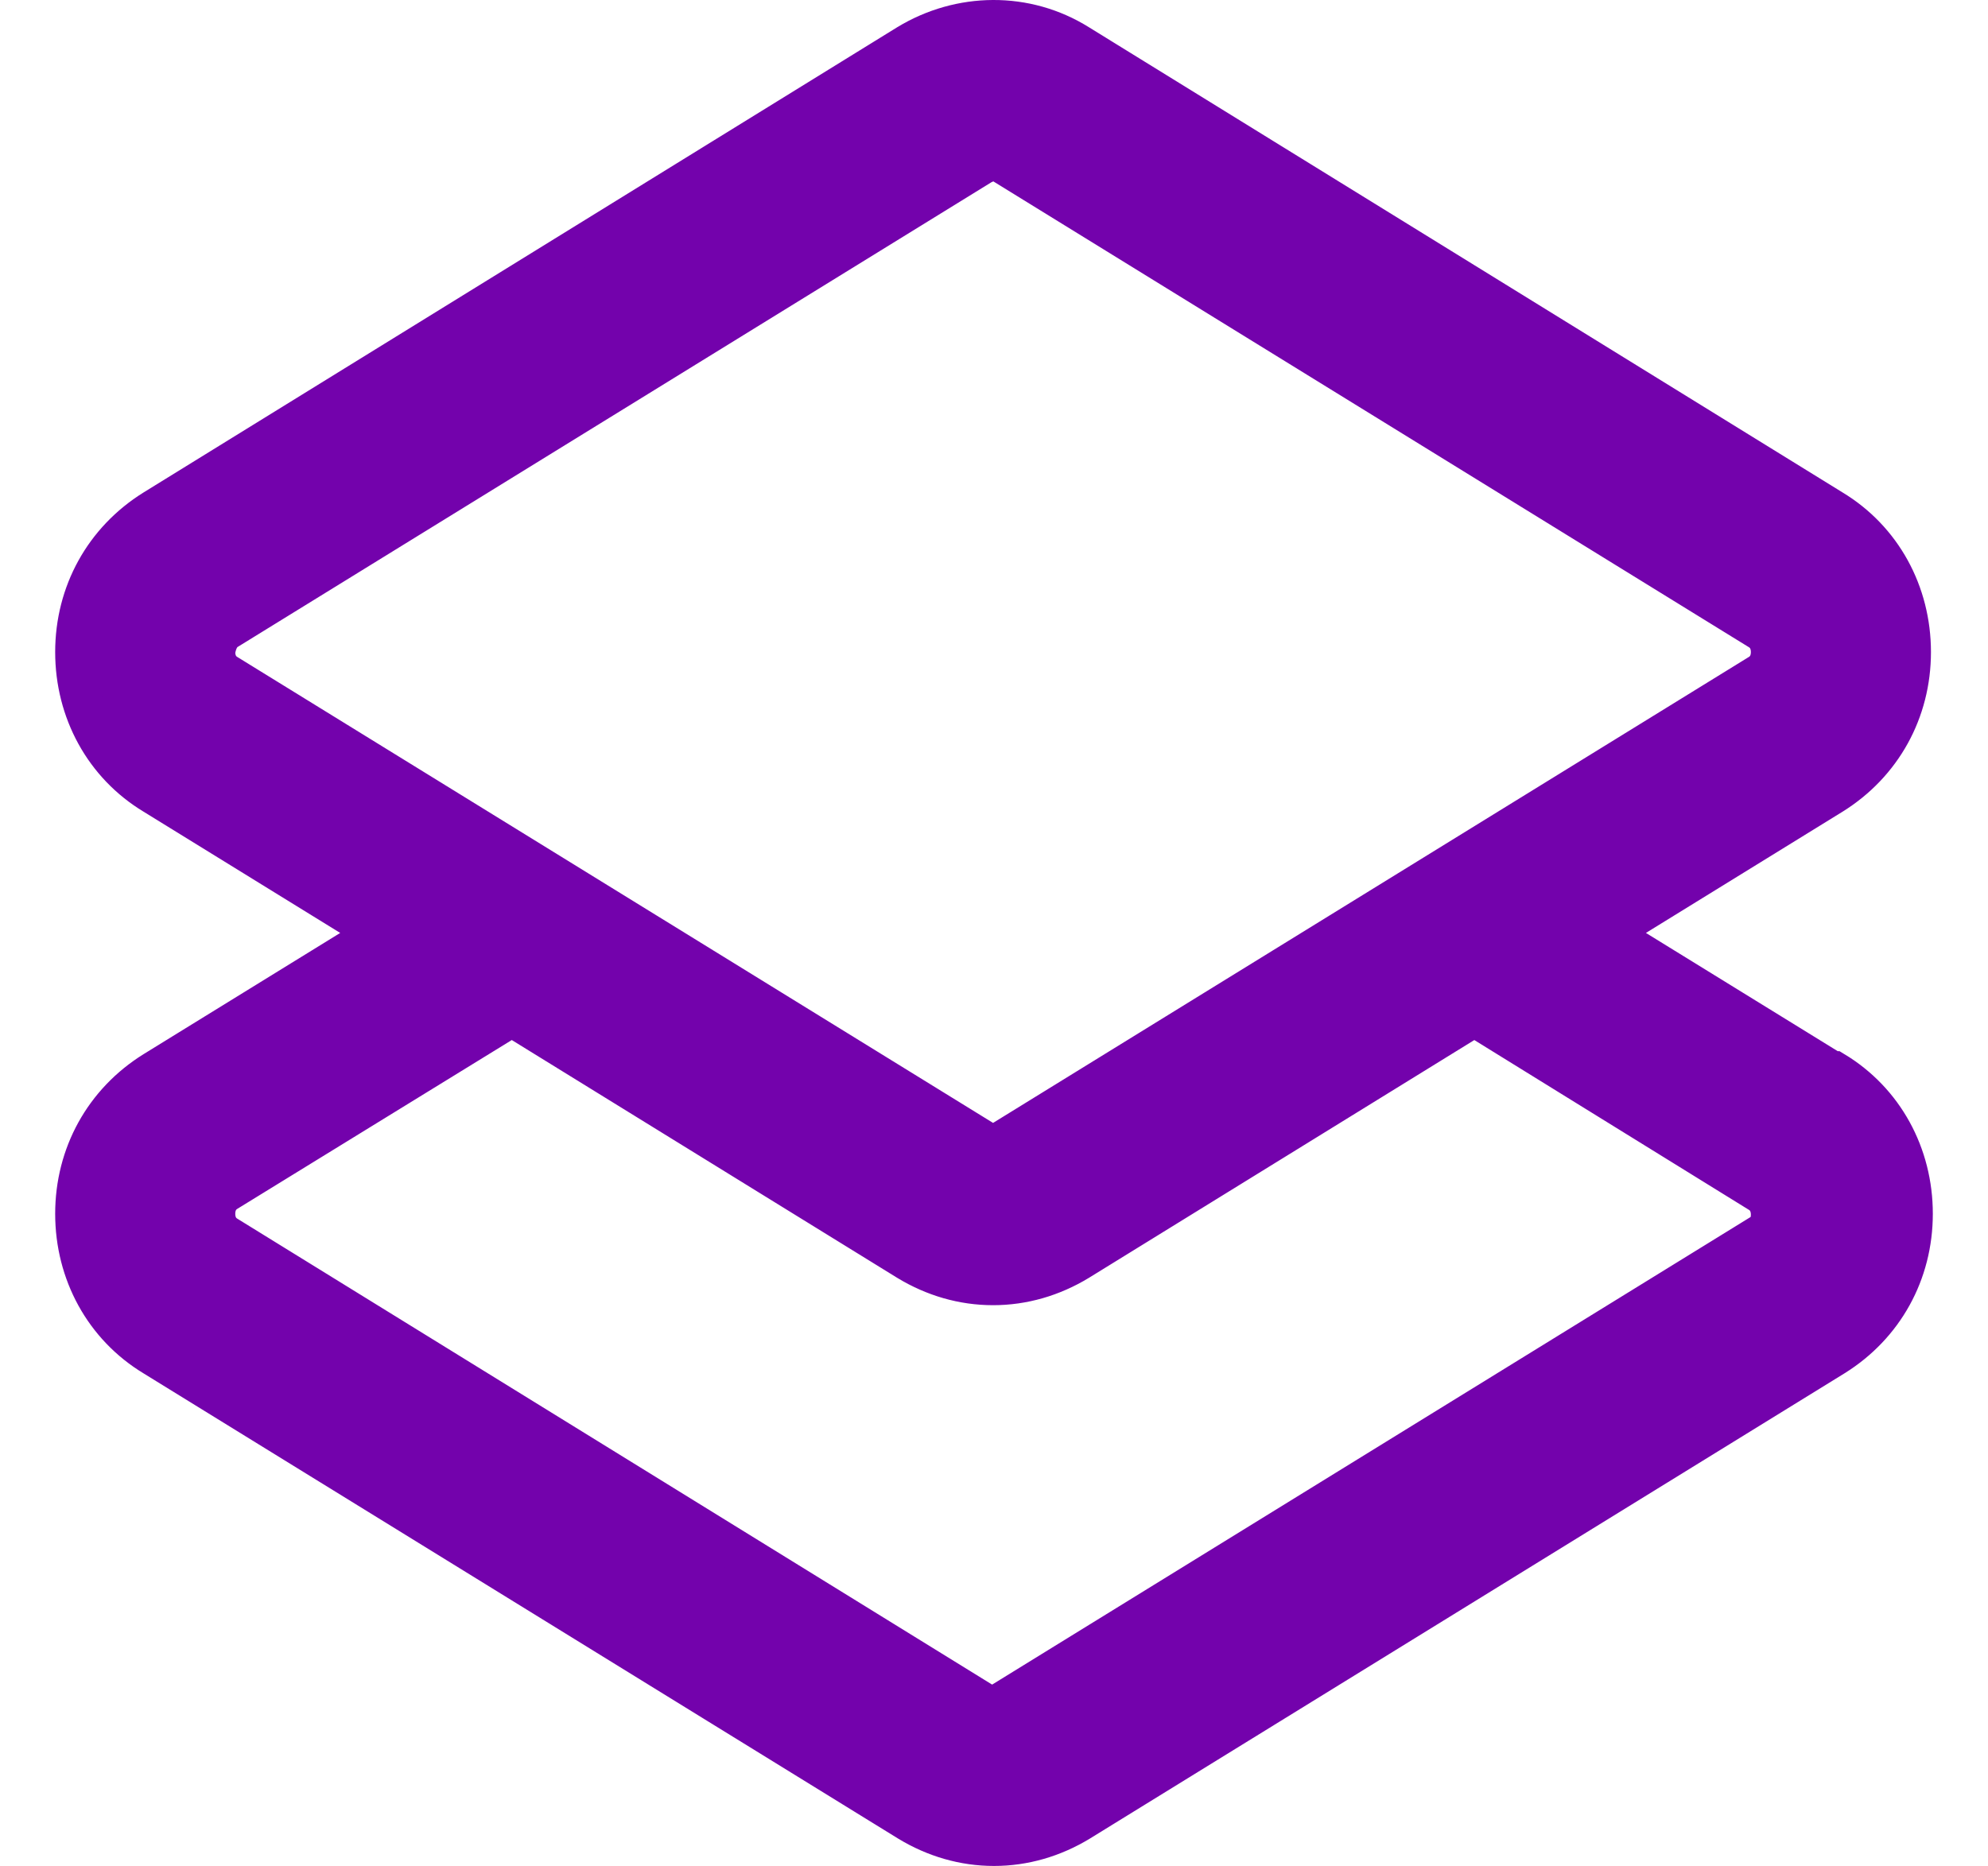 <svg width="49" height="46" viewBox="0 0 49 46" fill="none" xmlns="http://www.w3.org/2000/svg">
<path d="M45.155 26.414L39.616 22.999L45.155 19.583C46.378 18.821 47.094 17.529 47.094 16.075C47.094 14.621 46.378 13.306 45.155 12.567L26.577 1.097C25.285 0.289 23.669 0.313 22.377 1.097L3.799 12.567C2.576 13.329 1.86 14.621 1.86 16.075C1.86 17.529 2.576 18.845 3.799 19.583L9.338 22.999L3.799 26.414C2.576 27.176 1.86 28.468 1.86 29.922C1.86 31.376 2.576 32.691 3.799 33.43L22.4 44.9C23.046 45.292 23.762 45.5 24.5 45.5C25.238 45.5 25.954 45.292 26.6 44.9L45.201 33.43C46.425 32.668 47.14 31.376 47.14 29.922C47.14 28.468 46.425 27.153 45.201 26.414H45.155ZM5.299 16.075C5.299 16.075 5.322 15.683 5.599 15.521L24.2 4.051C24.2 4.051 24.385 3.959 24.477 3.959C24.569 3.959 24.662 3.982 24.754 4.051L43.355 15.521C43.632 15.683 43.655 15.96 43.655 16.075C43.655 16.19 43.632 16.467 43.355 16.629L24.754 28.099C24.569 28.214 24.361 28.214 24.2 28.099L5.599 16.629C5.322 16.467 5.299 16.19 5.299 16.075ZM43.332 30.476L24.731 41.946C24.546 42.061 24.338 42.061 24.177 41.946L5.599 30.476C5.322 30.314 5.299 30.038 5.299 29.922C5.299 29.807 5.322 29.53 5.599 29.368L12.615 25.052L22.377 31.076C23.023 31.468 23.738 31.676 24.477 31.676C25.215 31.676 25.931 31.468 26.577 31.076L36.339 25.052L43.355 29.391C43.632 29.553 43.655 29.83 43.655 29.945C43.655 30.061 43.632 30.337 43.355 30.499L43.332 30.476Z" fill="#7302AC" stroke="#7302AC"/>
</svg>
